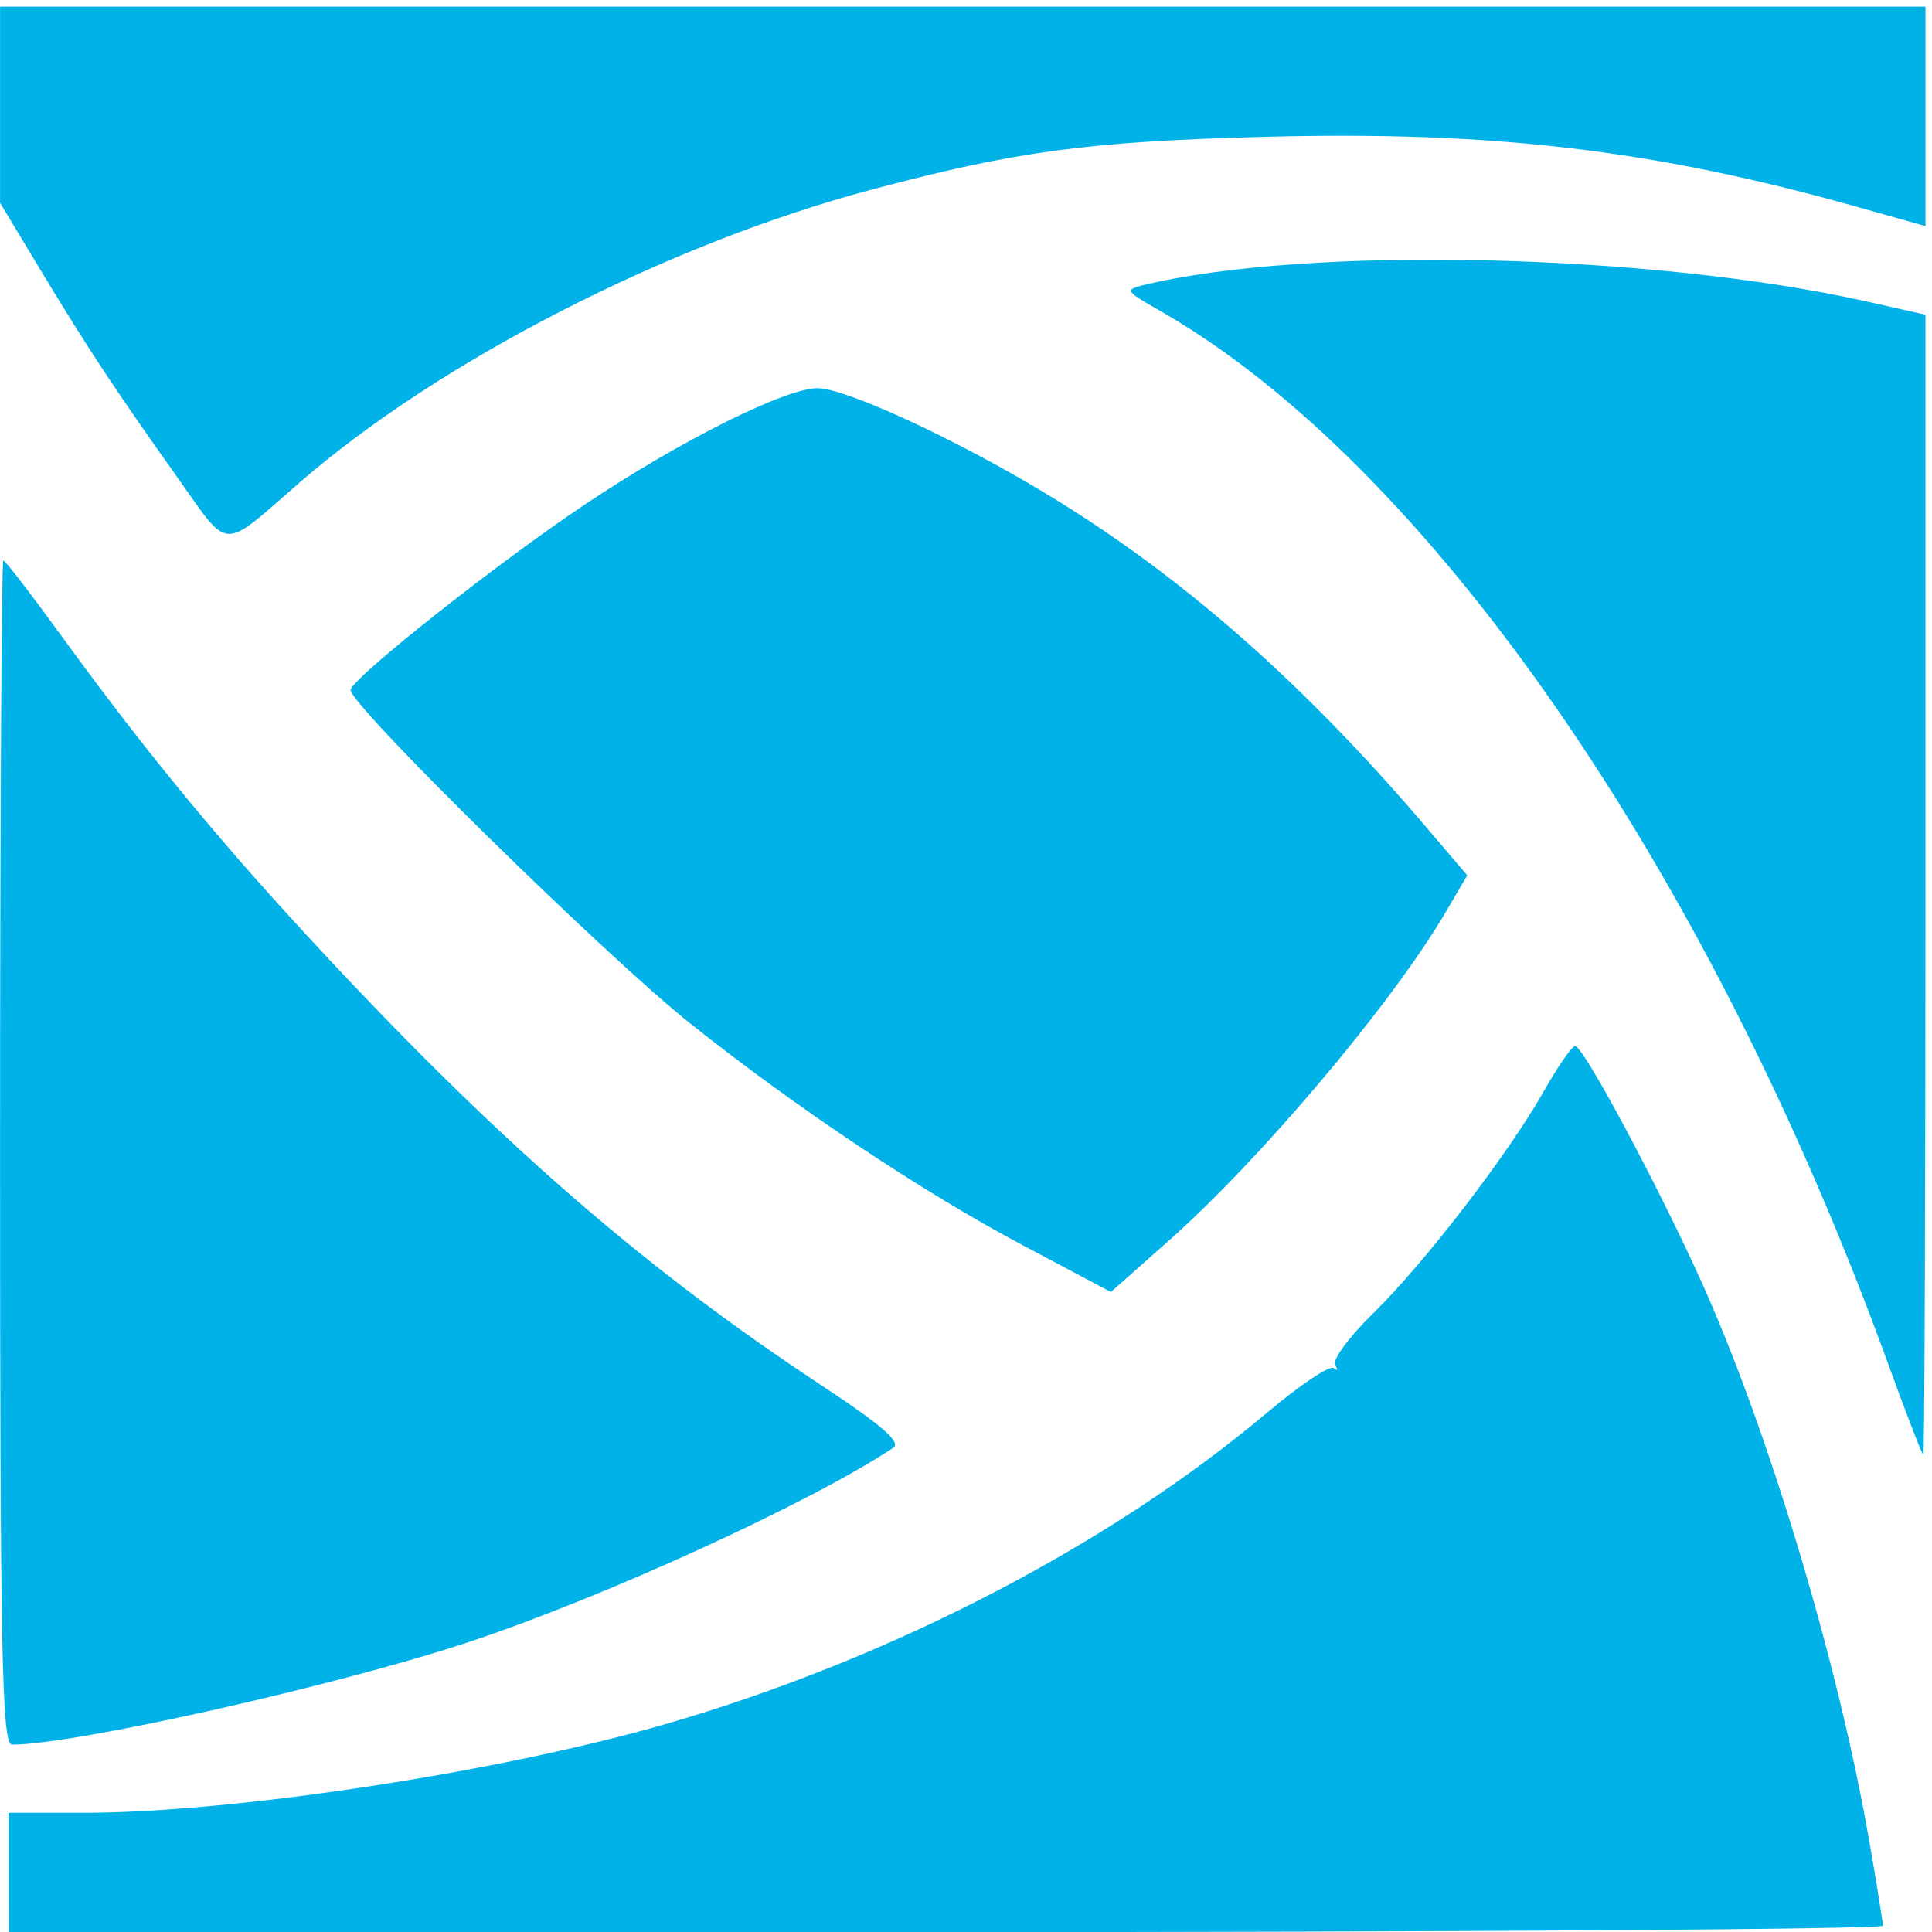<?xml version="1.0" encoding="UTF-8"?>
<!-- Created with Inkscape (http://www.inkscape.org/) -->
<svg width="60mm" height="60mm" version="1.1" viewBox="0 0 60 60" xmlns="http://www.w3.org/2000/svg" xmlns:cc="http://creativecommons.org/ns#" xmlns:dc="http://purl.org/dc/elements/1.1/" xmlns:rdf="http://www.w3.org/1999/02/22-rdf-syntax-ns#">
 <g transform="translate(100.13 -98.32)" fill="#00b2e7" stroke-width=".265">
  <path d="m-99.863 156.47v-1.852l2.315-2.6e-4c4.678-5.3e-4 12.935-1.26 18.12-2.764 6.941-2.013 13.755-5.543 18.64-9.655 1.031-0.868 1.966-1.494 2.079-1.392 0.113 0.102 0.132 0.056 0.043-0.101-0.09-0.157 0.437-0.872 1.17-1.587 1.593-1.556 4.213-4.965 5.311-6.91 0.435-0.771 0.873-1.402 0.973-1.402 0.251 0 2.514 4.217 3.882 7.232 2.108 4.647 4.292 11.915 5.261 17.507 0.227 1.31 0.413 2.47 0.414 2.58 4.63e-4 0.109-13.096 0.198-29.103 0.198h-29.104zm-0.265-22.357c0-10.114 0.046-18.389 0.101-18.389 0.056 0 0.853 1.034 1.772 2.299 2.749 3.783 5.116 6.644 8.389 10.137 5.459 5.826 9.854 9.627 15.228 13.171 1.893 1.248 2.507 1.781 2.249 1.952-2.566 1.701-8.918 4.611-13.126 6.013-4.08 1.36-12.28 3.205-14.242 3.205-0.314 0-0.371-2.799-0.371-18.389zm5.508-20.965c-1.94-2.73-2.801-4.034-4.275-6.481l-1.233-2.046v-6.094h59.796v6.814l-2.183-0.613c-6.245-1.752-11.246-2.343-18.296-2.16-5.508 0.143-7.76 0.445-12.267 1.645-6.298 1.676-13.403 5.316-17.748 9.093-2.468 2.145-2.147 2.158-3.794-0.159z"/>
  <path d="m-41.497 140.66c-5.582-15.37-14.316-27.979-22.667-32.722-1.005-0.571-1.037-0.623-0.464-0.762 5.093-1.236 15.815-0.99 22.509 0.516l1.786 0.402v17.706c0 9.738-0.03 17.705-0.066 17.704-0.036-7.9e-4 -0.531-1.281-1.099-2.844zm-26.878-3.672c-3.119-1.656-7.031-4.265-10.322-6.886-2.681-2.134-10.679-9.998-10.545-10.367 0.166-0.455 4.608-3.965 7.28-5.751 2.981-1.993 6.273-3.632 7.243-3.607 0.903 0.024 4.279 1.586 7.074 3.274 4.177 2.523 7.953 5.834 11.797 10.346l1.285 1.508-0.673 1.148c-1.651 2.817-5.729 7.655-8.593 10.194l-1.802 1.597z"/>
 </g>
</svg>
